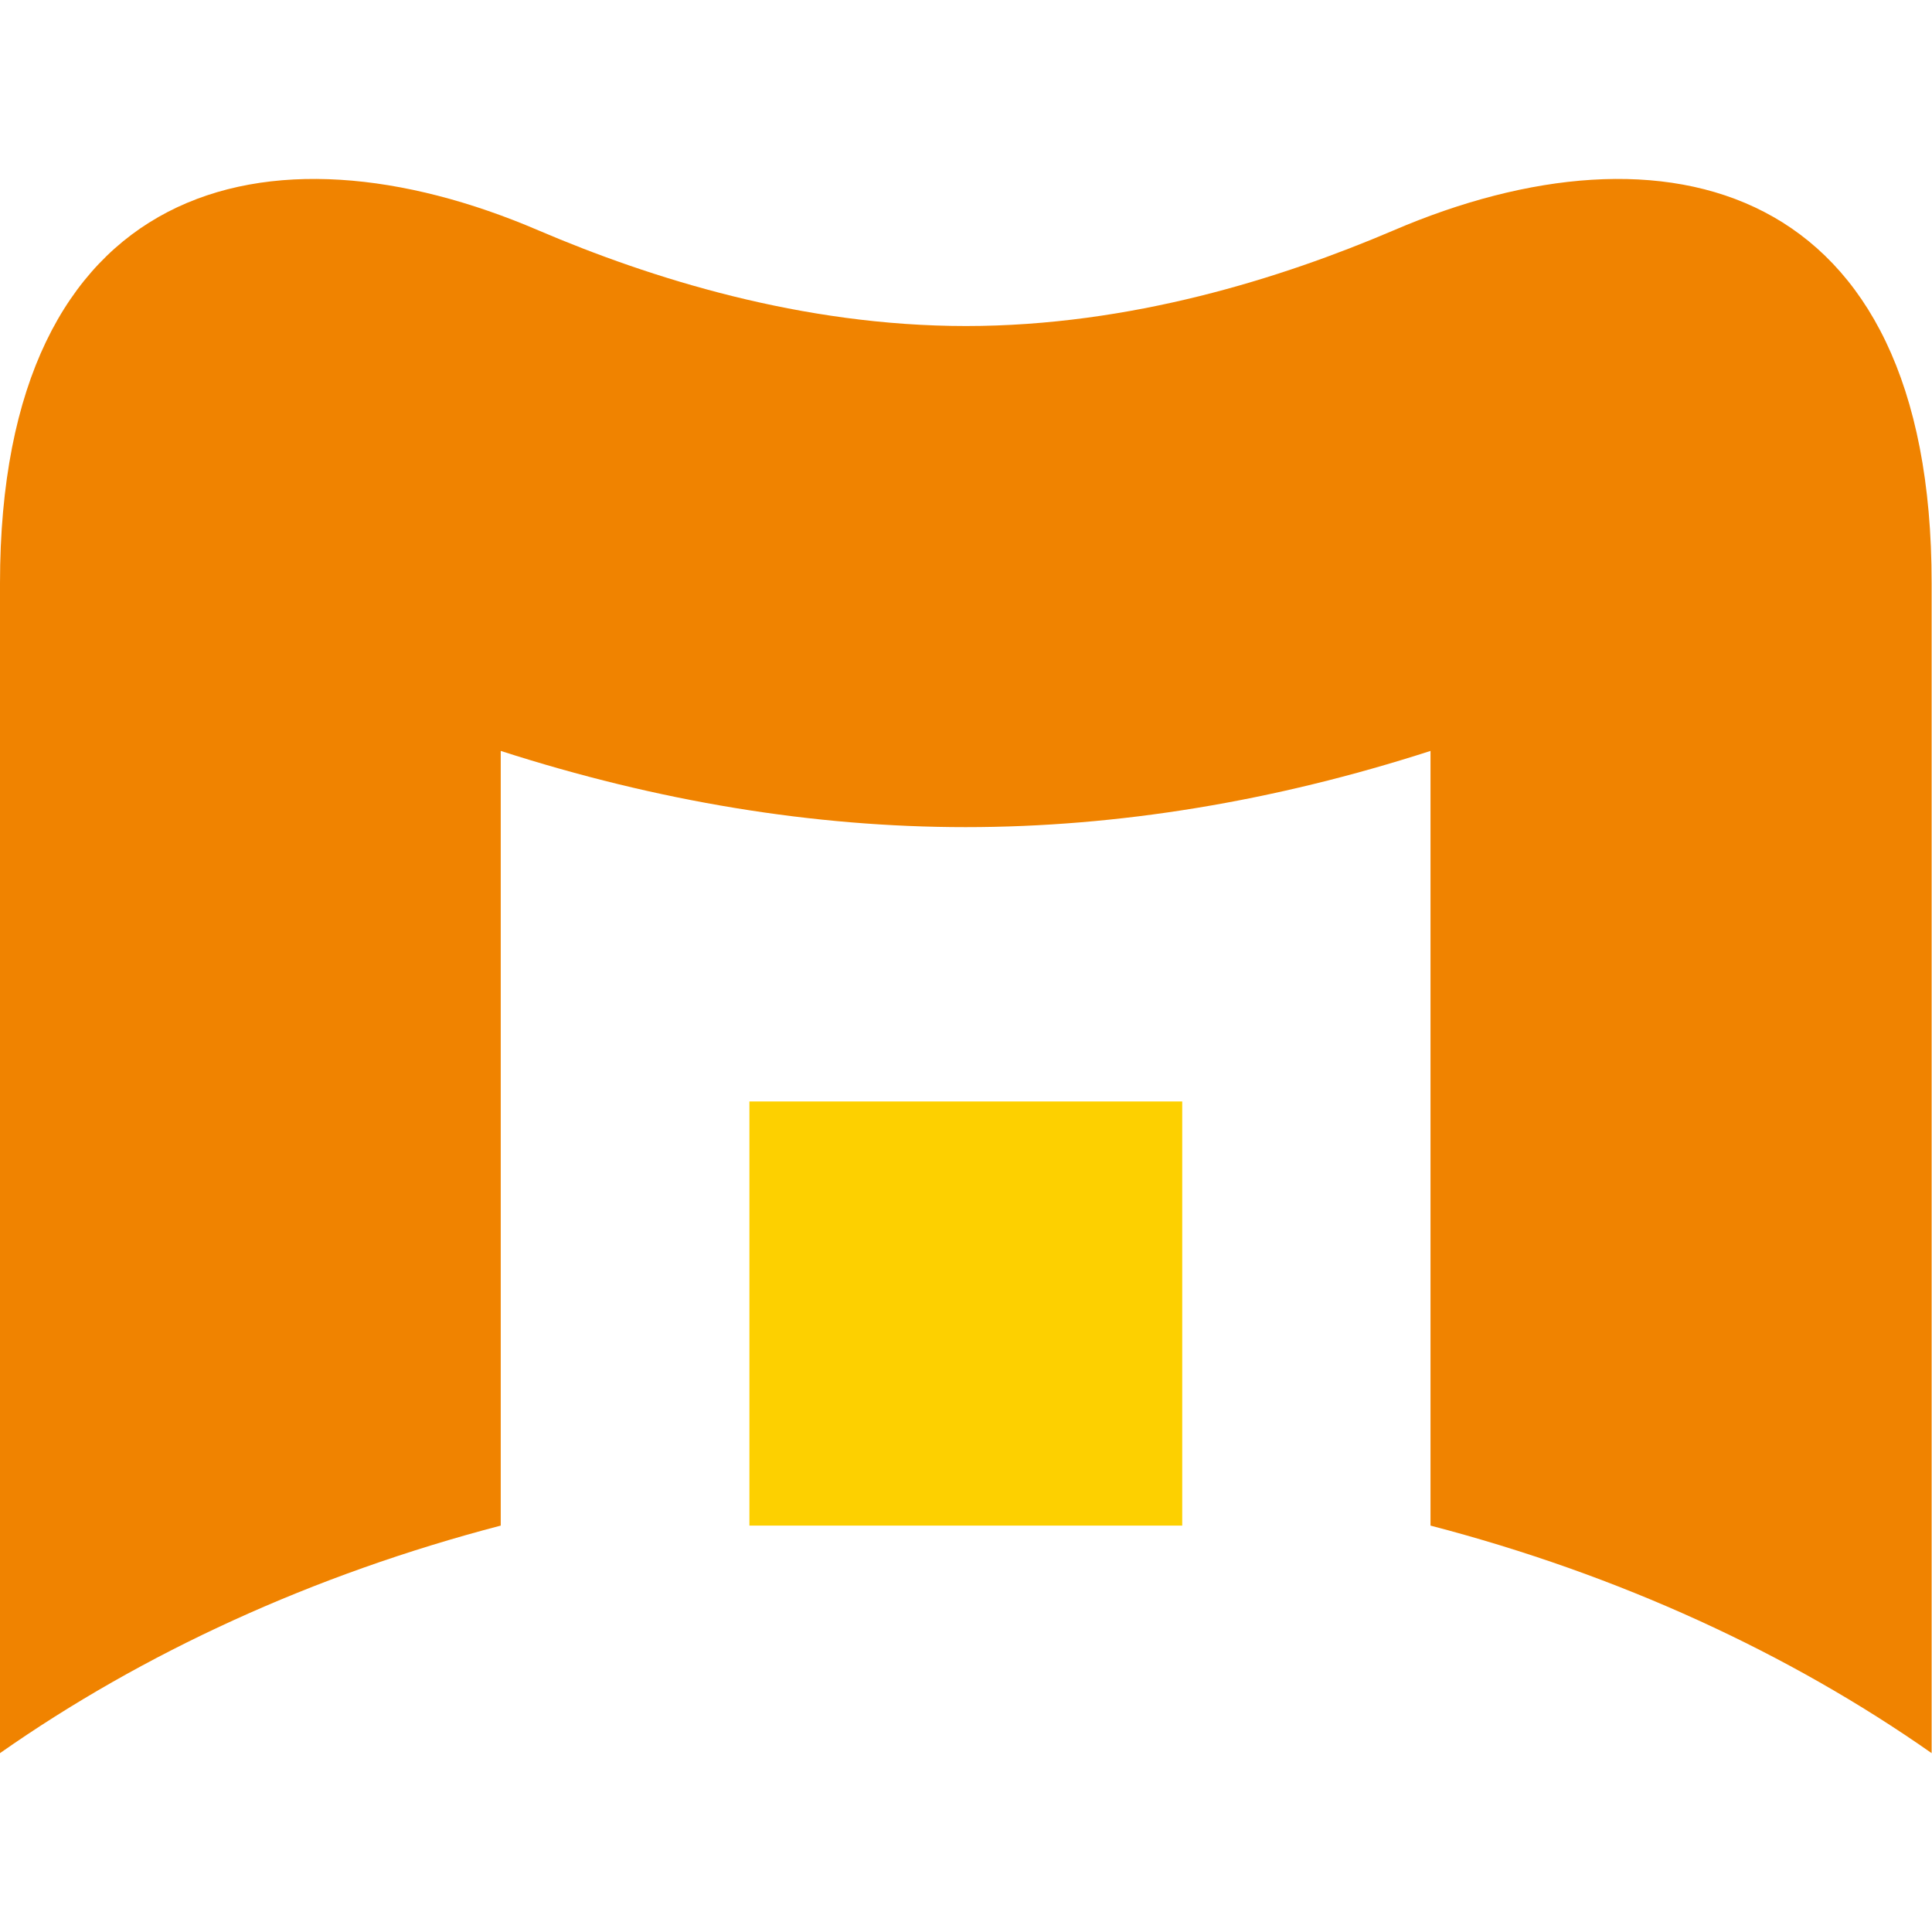 <?xml version="1.0" encoding="utf-8"?>
<!-- Generator: Adobe Illustrator 26.5.0, SVG Export Plug-In . SVG Version: 6.00 Build 0)  -->
<svg version="1.1" id="レイヤー_1" xmlns="http://www.w3.org/2000/svg" xmlns:xlink="http://www.w3.org/1999/xlink" x="0px"
	 y="0px" viewBox="0 0 512 512" style="enable-background:new 0 0 512 512;" xml:space="preserve">
<style type="text/css">
	.st0{fill:#F08300;}
	.st1{fill:#FDD000;}
</style>
<g>
	<path class="st0" d="M369.2,61.1C339.7,73.7,299.6,86.4,256,86.4c-43.6,0-83.7-12.7-113.2-25.3C70.9,30.2,0,47.7,0,154.6v310
		c37.8-26.5,82.9-47.3,132.7-60.3V199c41.6,13.4,82.9,20.2,123.2,20.2s81.7-6.8,123.2-20.2v205.3c49.9,13,95,33.8,132.8,60.3v-310
		C512,47.7,441.1,30.2,369.2,61.1z"/>
	<rect x="198.6" y="291.9" class="st1" width="114.7" height="112.4"/>
</g>
</svg>
